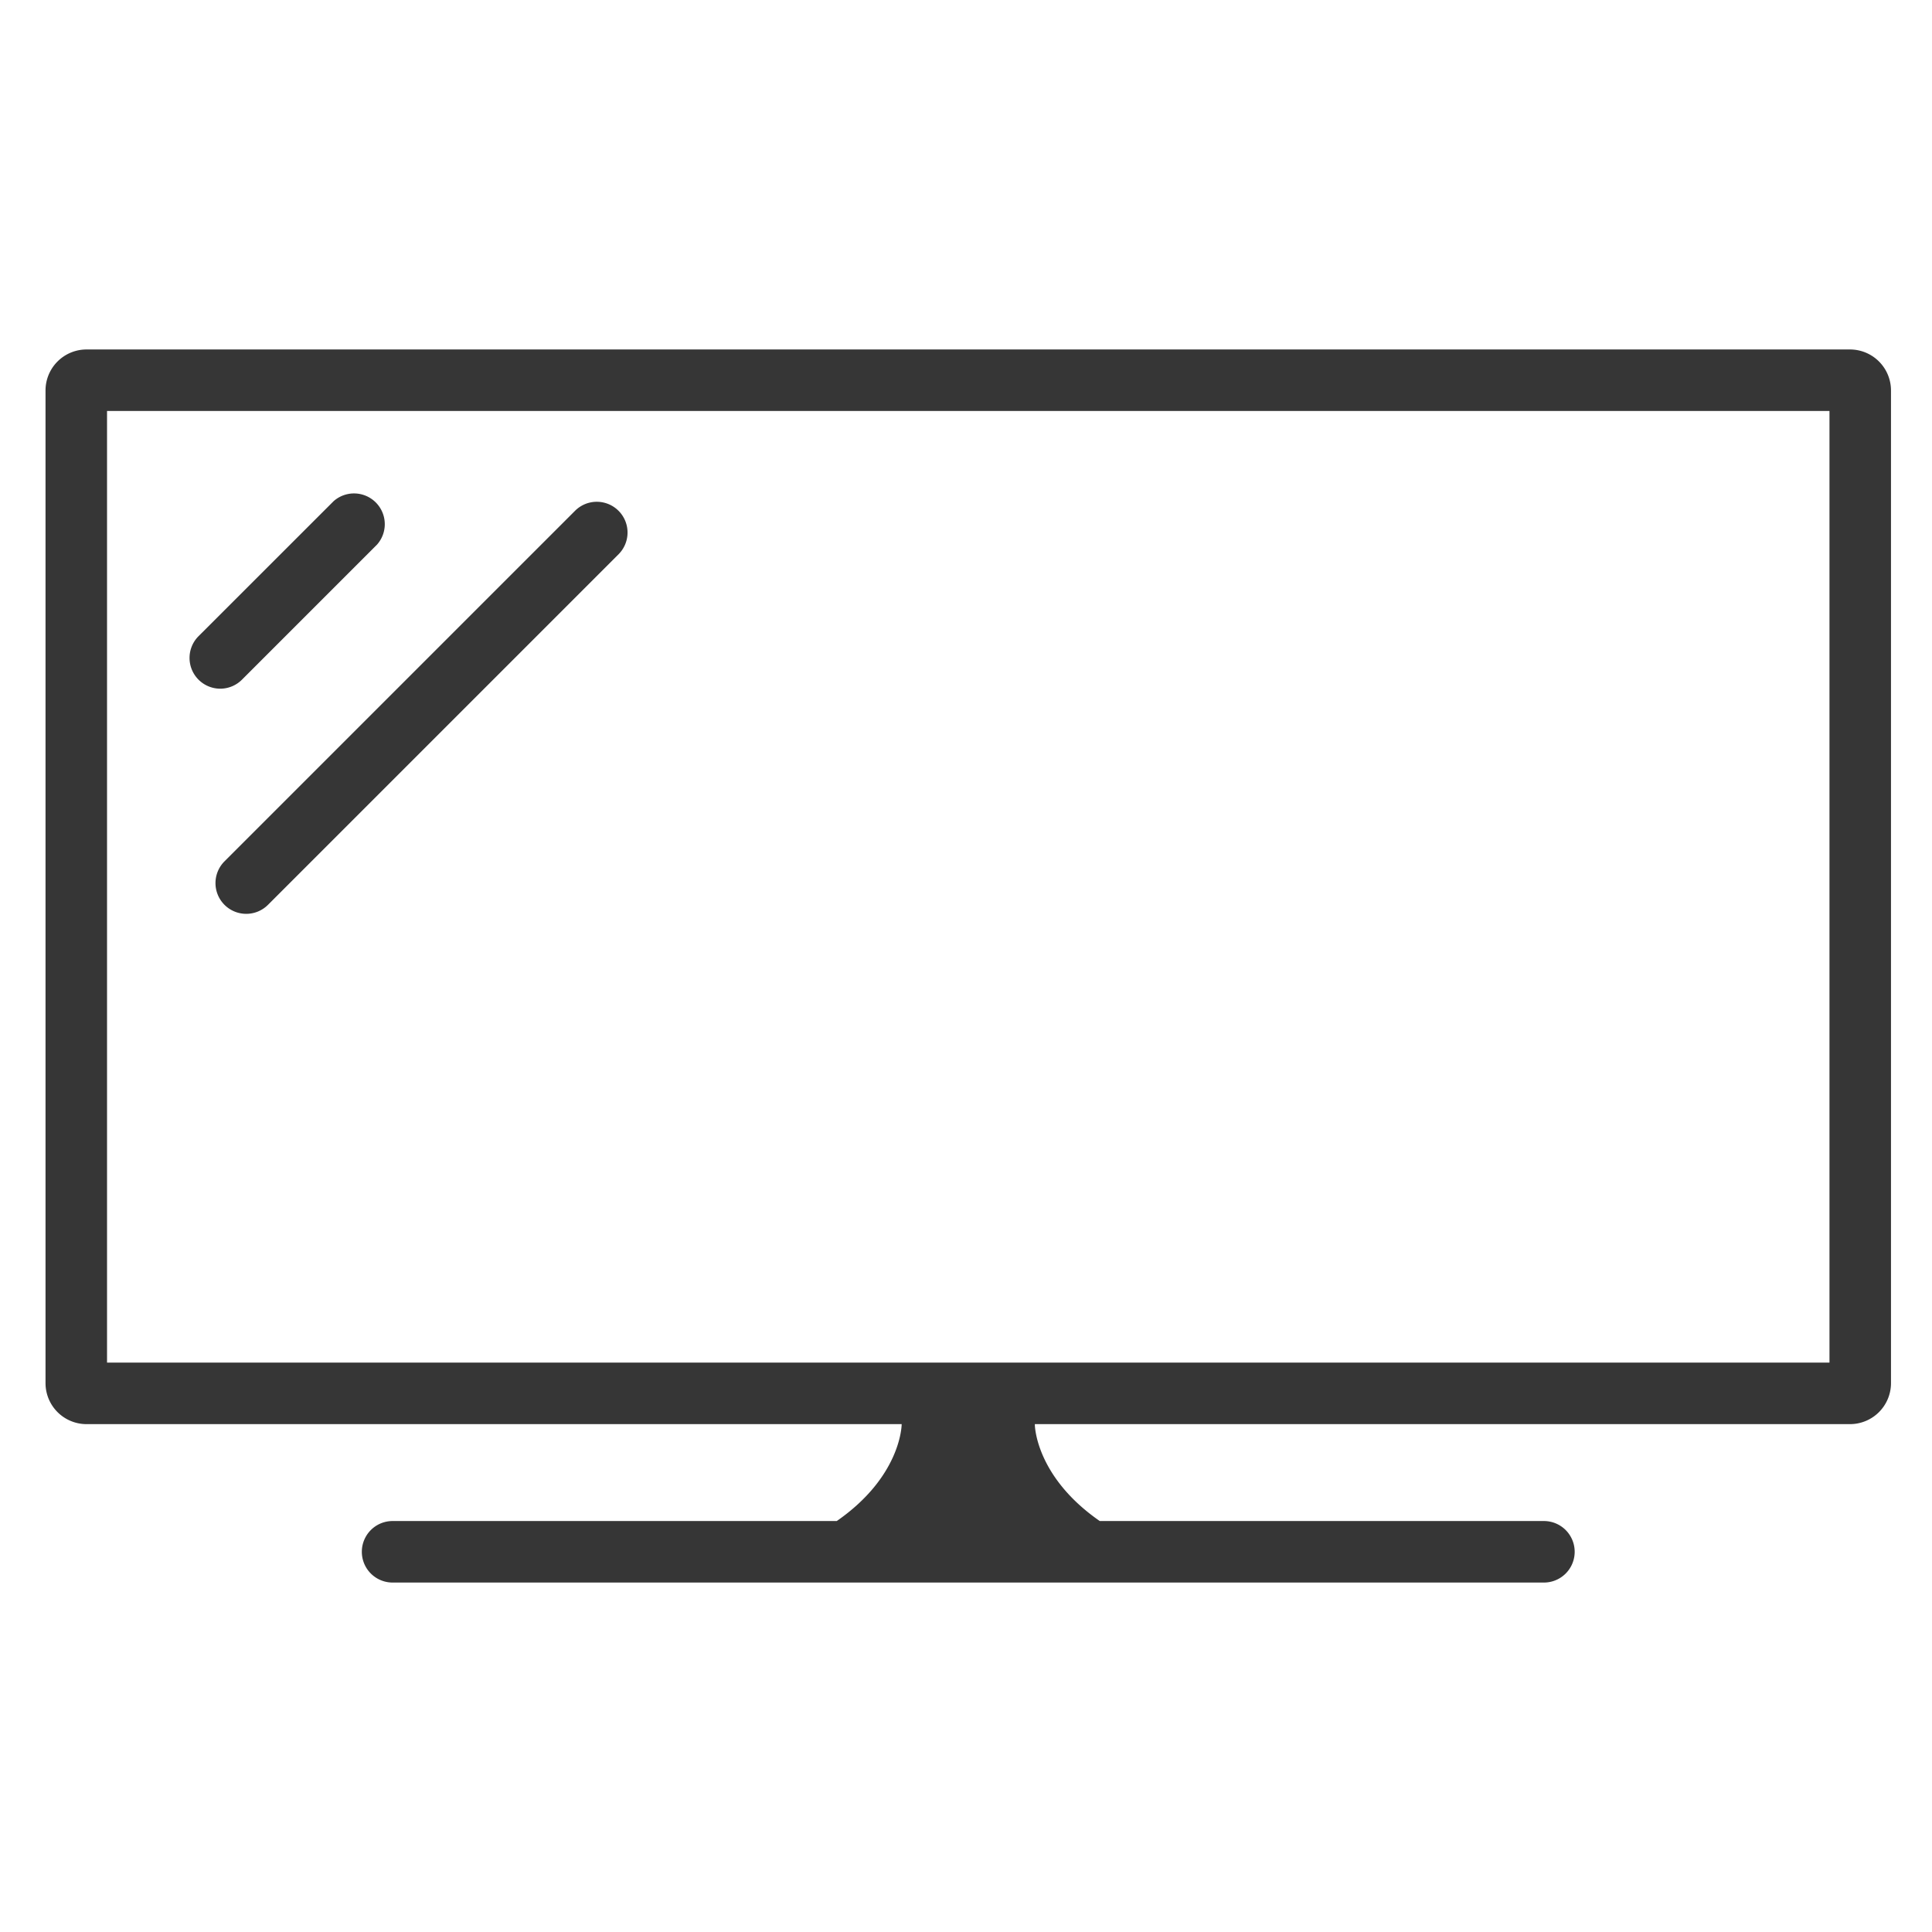 <svg xmlns="http://www.w3.org/2000/svg" xmlns:xlink="http://www.w3.org/1999/xlink" width="94.22" height="94.22" viewBox="0 0 94.22 94.22"><defs><clipPath id="a"><rect width="94.22" height="94.22" transform="translate(-47.22 -47.11)" fill="#fff"/></clipPath></defs><g transform="translate(47.22 47.11)"><g clip-path="url(#a)"><g transform="translate(-45 -30.067)"><path d="M88,0H2A2,2,0,0,0,0,2V50.409a2,2,0,0,0,2,2H41.752v.01c0,.108-.07,2.569-3.165,4.716H16.926a1.5,1.5,0,1,0,0,3H73.074a1.5,1.5,0,0,0,0-3H51.413c-3.095-2.147-3.164-4.607-3.165-4.693v-.033H88a2,2,0,0,0,2-2V2A2,2,0,0,0,88,0ZM87,49.409H3V3H87Z" fill="#363636"/><path d="M8.728,27.084a1.5,1.5,0,0,0,2.121,0L27.963,9.97a1.5,1.5,0,0,0-2.121-2.121L8.728,24.963A1.5,1.5,0,0,0,8.728,27.084Z" fill="#363636"/><path d="M8.522,16.543A1.5,1.5,0,0,0,9.583,16.1l6.586-6.586A1.5,1.5,0,0,0,14.048,7.4L7.462,13.983a1.5,1.5,0,0,0,1.06,2.56Z" fill="#363636"/></g></g></g></svg>